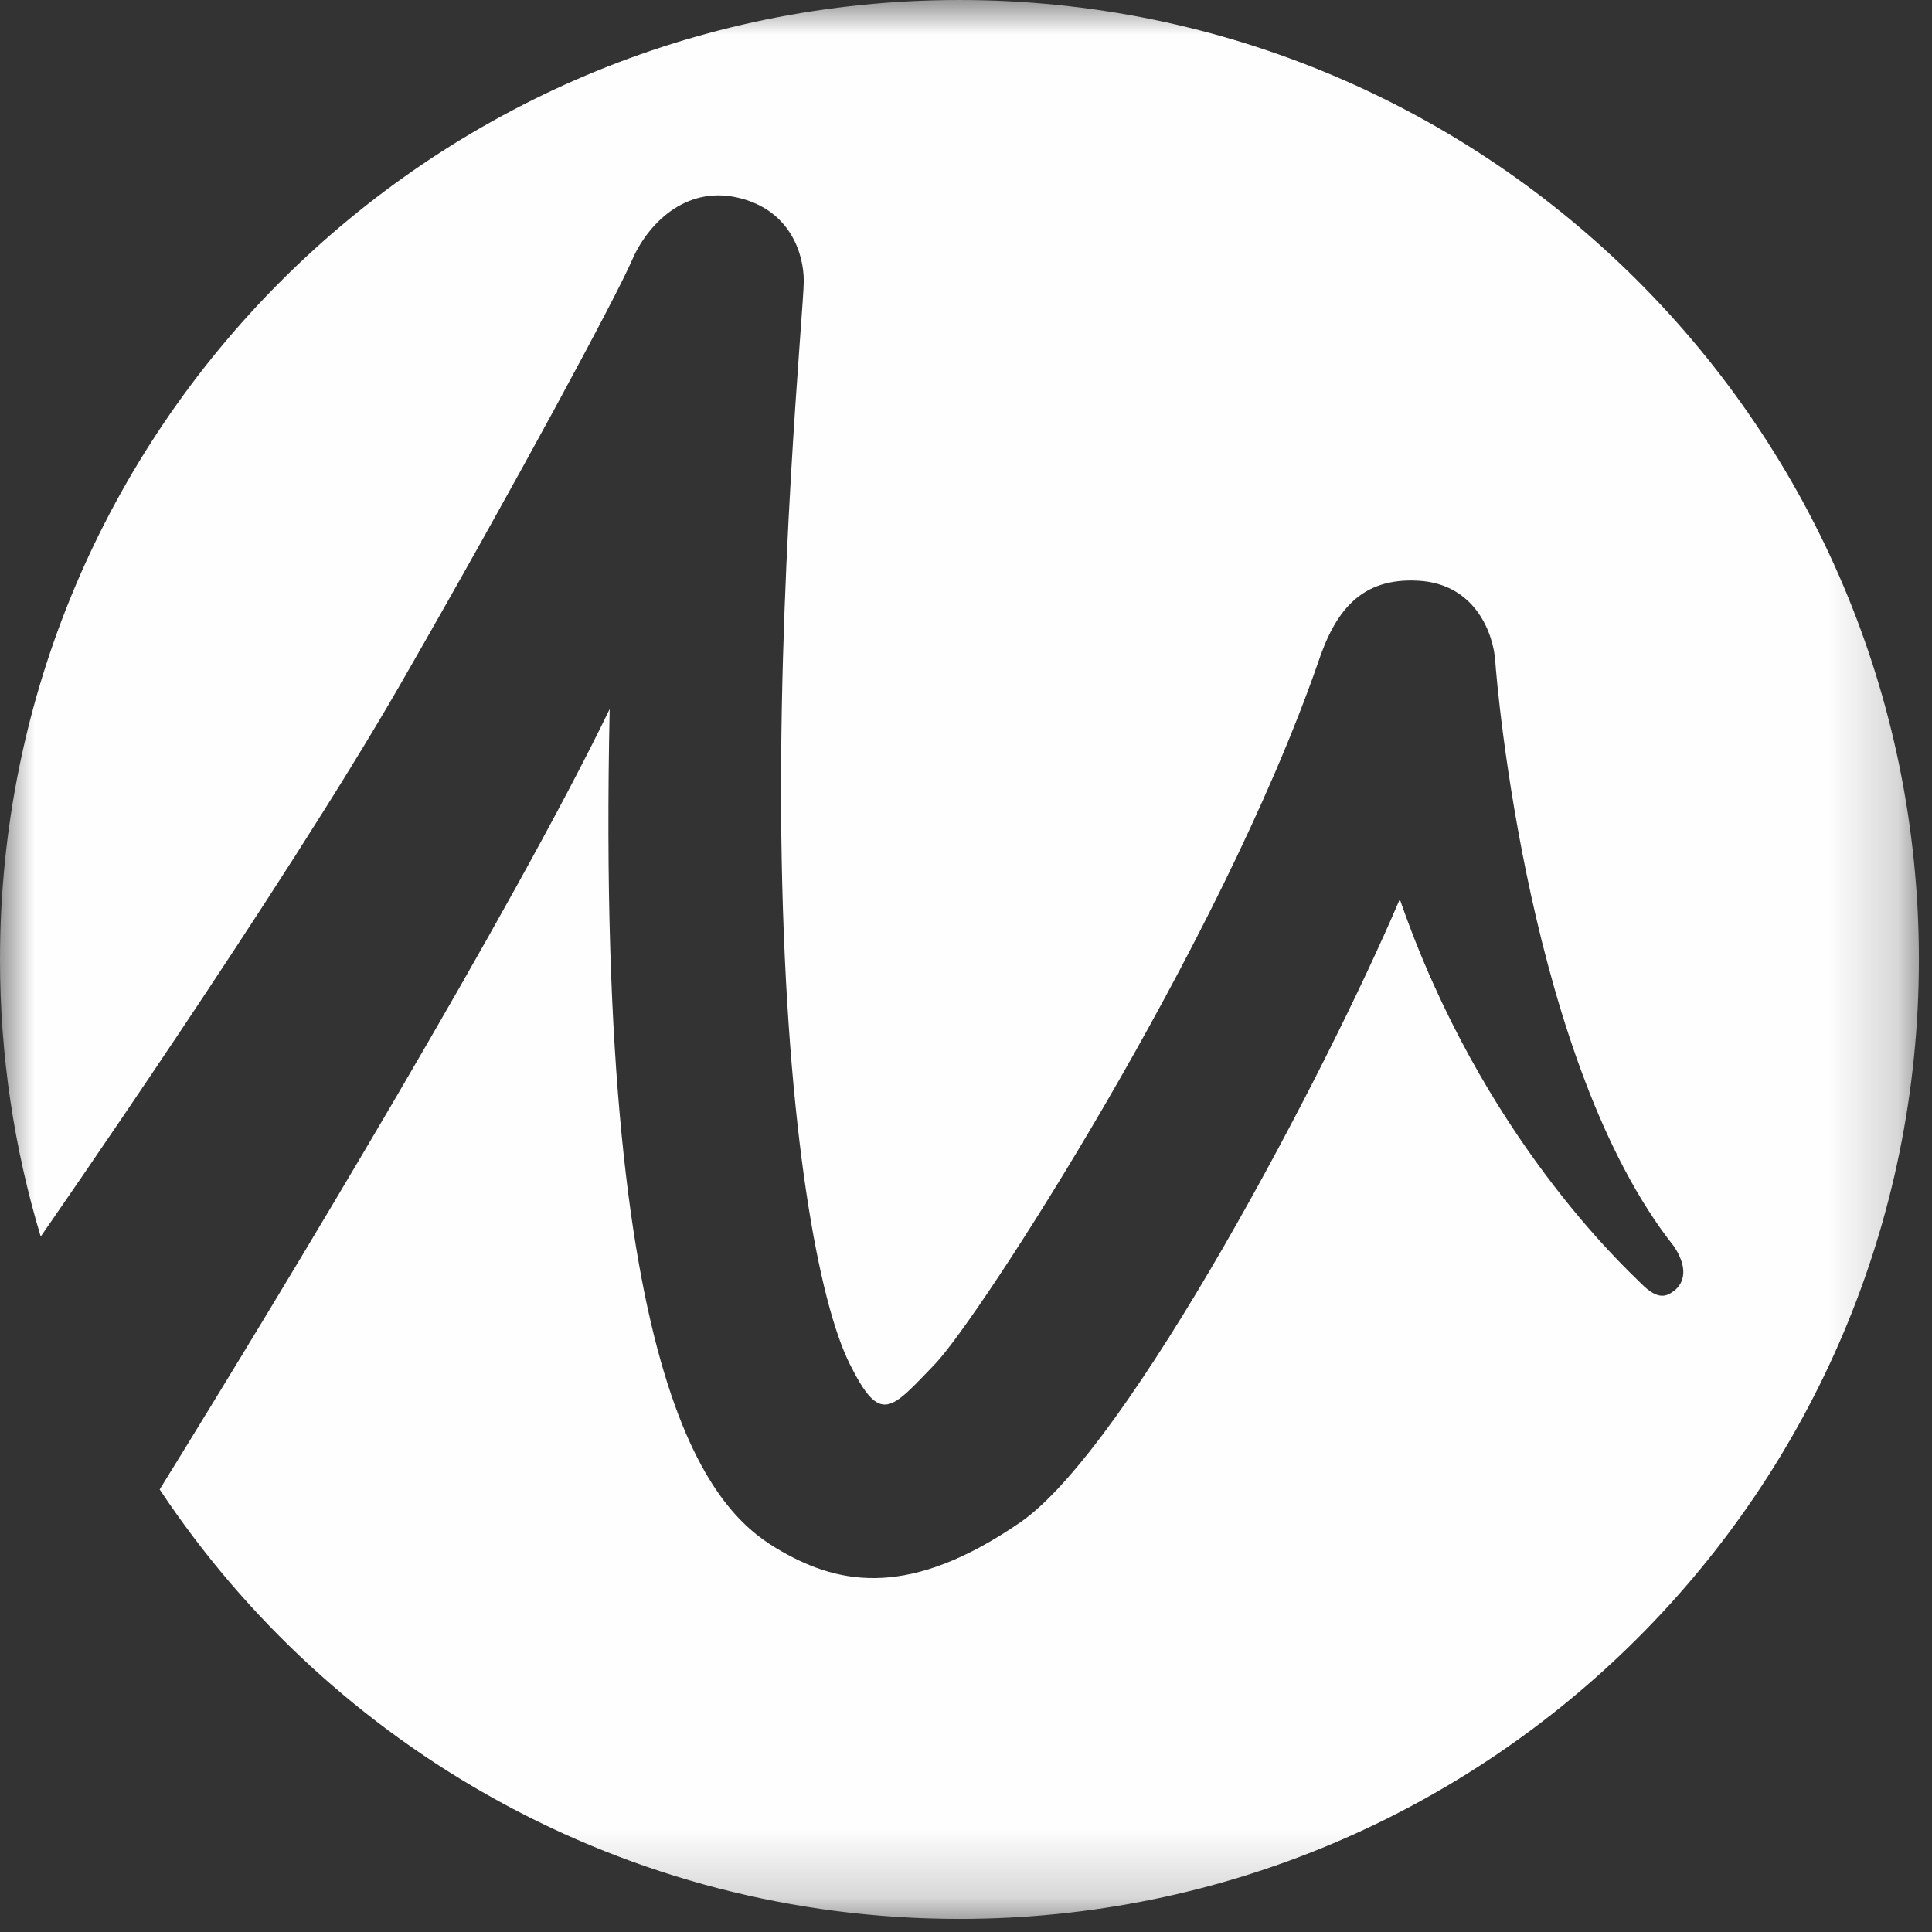 <?xml version="1.0" encoding="UTF-8"?>
<svg width="28px" height="28px" viewBox="0 0 28 28" version="1.1" xmlns="http://www.w3.org/2000/svg" xmlns:xlink="http://www.w3.org/1999/xlink">
    <rect x="0" y="0" width="28" height="28" fill="#333333" stroke="none"/>
    <!-- Generator: Sketch 54.1 (76490) - https://sketchapp.com -->
    <title>13_mg</title>
    <desc>Created with Sketch.</desc>
    <defs>
        <polygon id="path-1" points="0 6.66666667e-05 27.81 6.66666667e-05 27.81 27.81 0 27.81"></polygon>
    </defs>
    <g id="页面-1" stroke="none" stroke-width="1" fill="none" fill-rule="evenodd">
        <g id="yabo首页2" transform="translate(-1186, -2425)">
            <g id="游戏板块" transform="translate(359, 2271)">
                <g id="hover" transform="translate(1, 0)">
                    <g id="电子游戏" transform="translate(743, 0)">
                        <g id="13_mg" transform="translate(83, 154)">
                            <mask id="mask-2" fill="white">
                                <use xlink:href="#path-1"></use>
                            </mask>
                            <g id="Clip-2"></g>
                            <path d="M13.905,6.66666667e-05 C6.225,6.66666667e-05 -3.33333333e-05,6.226 -3.33333333e-05,13.905 C-3.33333333e-05,15.301 0.207,16.649 0.59,17.921 C0.612,17.889 4.102,12.874 5.8,9.922 C7.503,6.96 8.934,4.294 9.157,3.776 C9.379,3.258 9.922,2.69 10.687,2.863 C11.452,3.036 11.649,3.677 11.649,4.072 C11.649,4.467 11.254,8.515 11.329,12.464 C11.402,16.413 11.871,18.882 12.316,19.77 C12.76,20.658 12.908,20.437 13.55,19.77 C14.191,19.103 17.671,13.723 19.103,9.601 C19.35,8.86 19.72,8.367 20.559,8.416 C21.398,8.465 21.645,9.206 21.67,9.576 C21.694,9.946 22.163,15.421 24.261,18.064 C24.508,18.437 24.36,18.634 24.261,18.708 C24.162,18.782 24.039,18.856 23.792,18.609 C23.545,18.363 21.472,16.462 20.287,13.032 C19.226,15.524 16.363,20.979 14.784,22.065 C13.204,23.151 12.192,22.978 11.329,22.484 C10.465,21.991 8.613,20.567 8.836,10.276 C7.44,13.162 4.174,18.579 2.314,21.586 C4.804,25.337 9.065,27.81 13.905,27.81 C21.584,27.81 27.81,21.585 27.81,13.905 C27.81,6.226 21.584,6.66666667e-05 13.905,6.66666667e-05" id="Fill-1" fill="#FEFEFE" mask="url(#mask-2)"></path>
                        </g>
                    </g>
                </g>
            </g>
        </g>
    </g>
</svg>